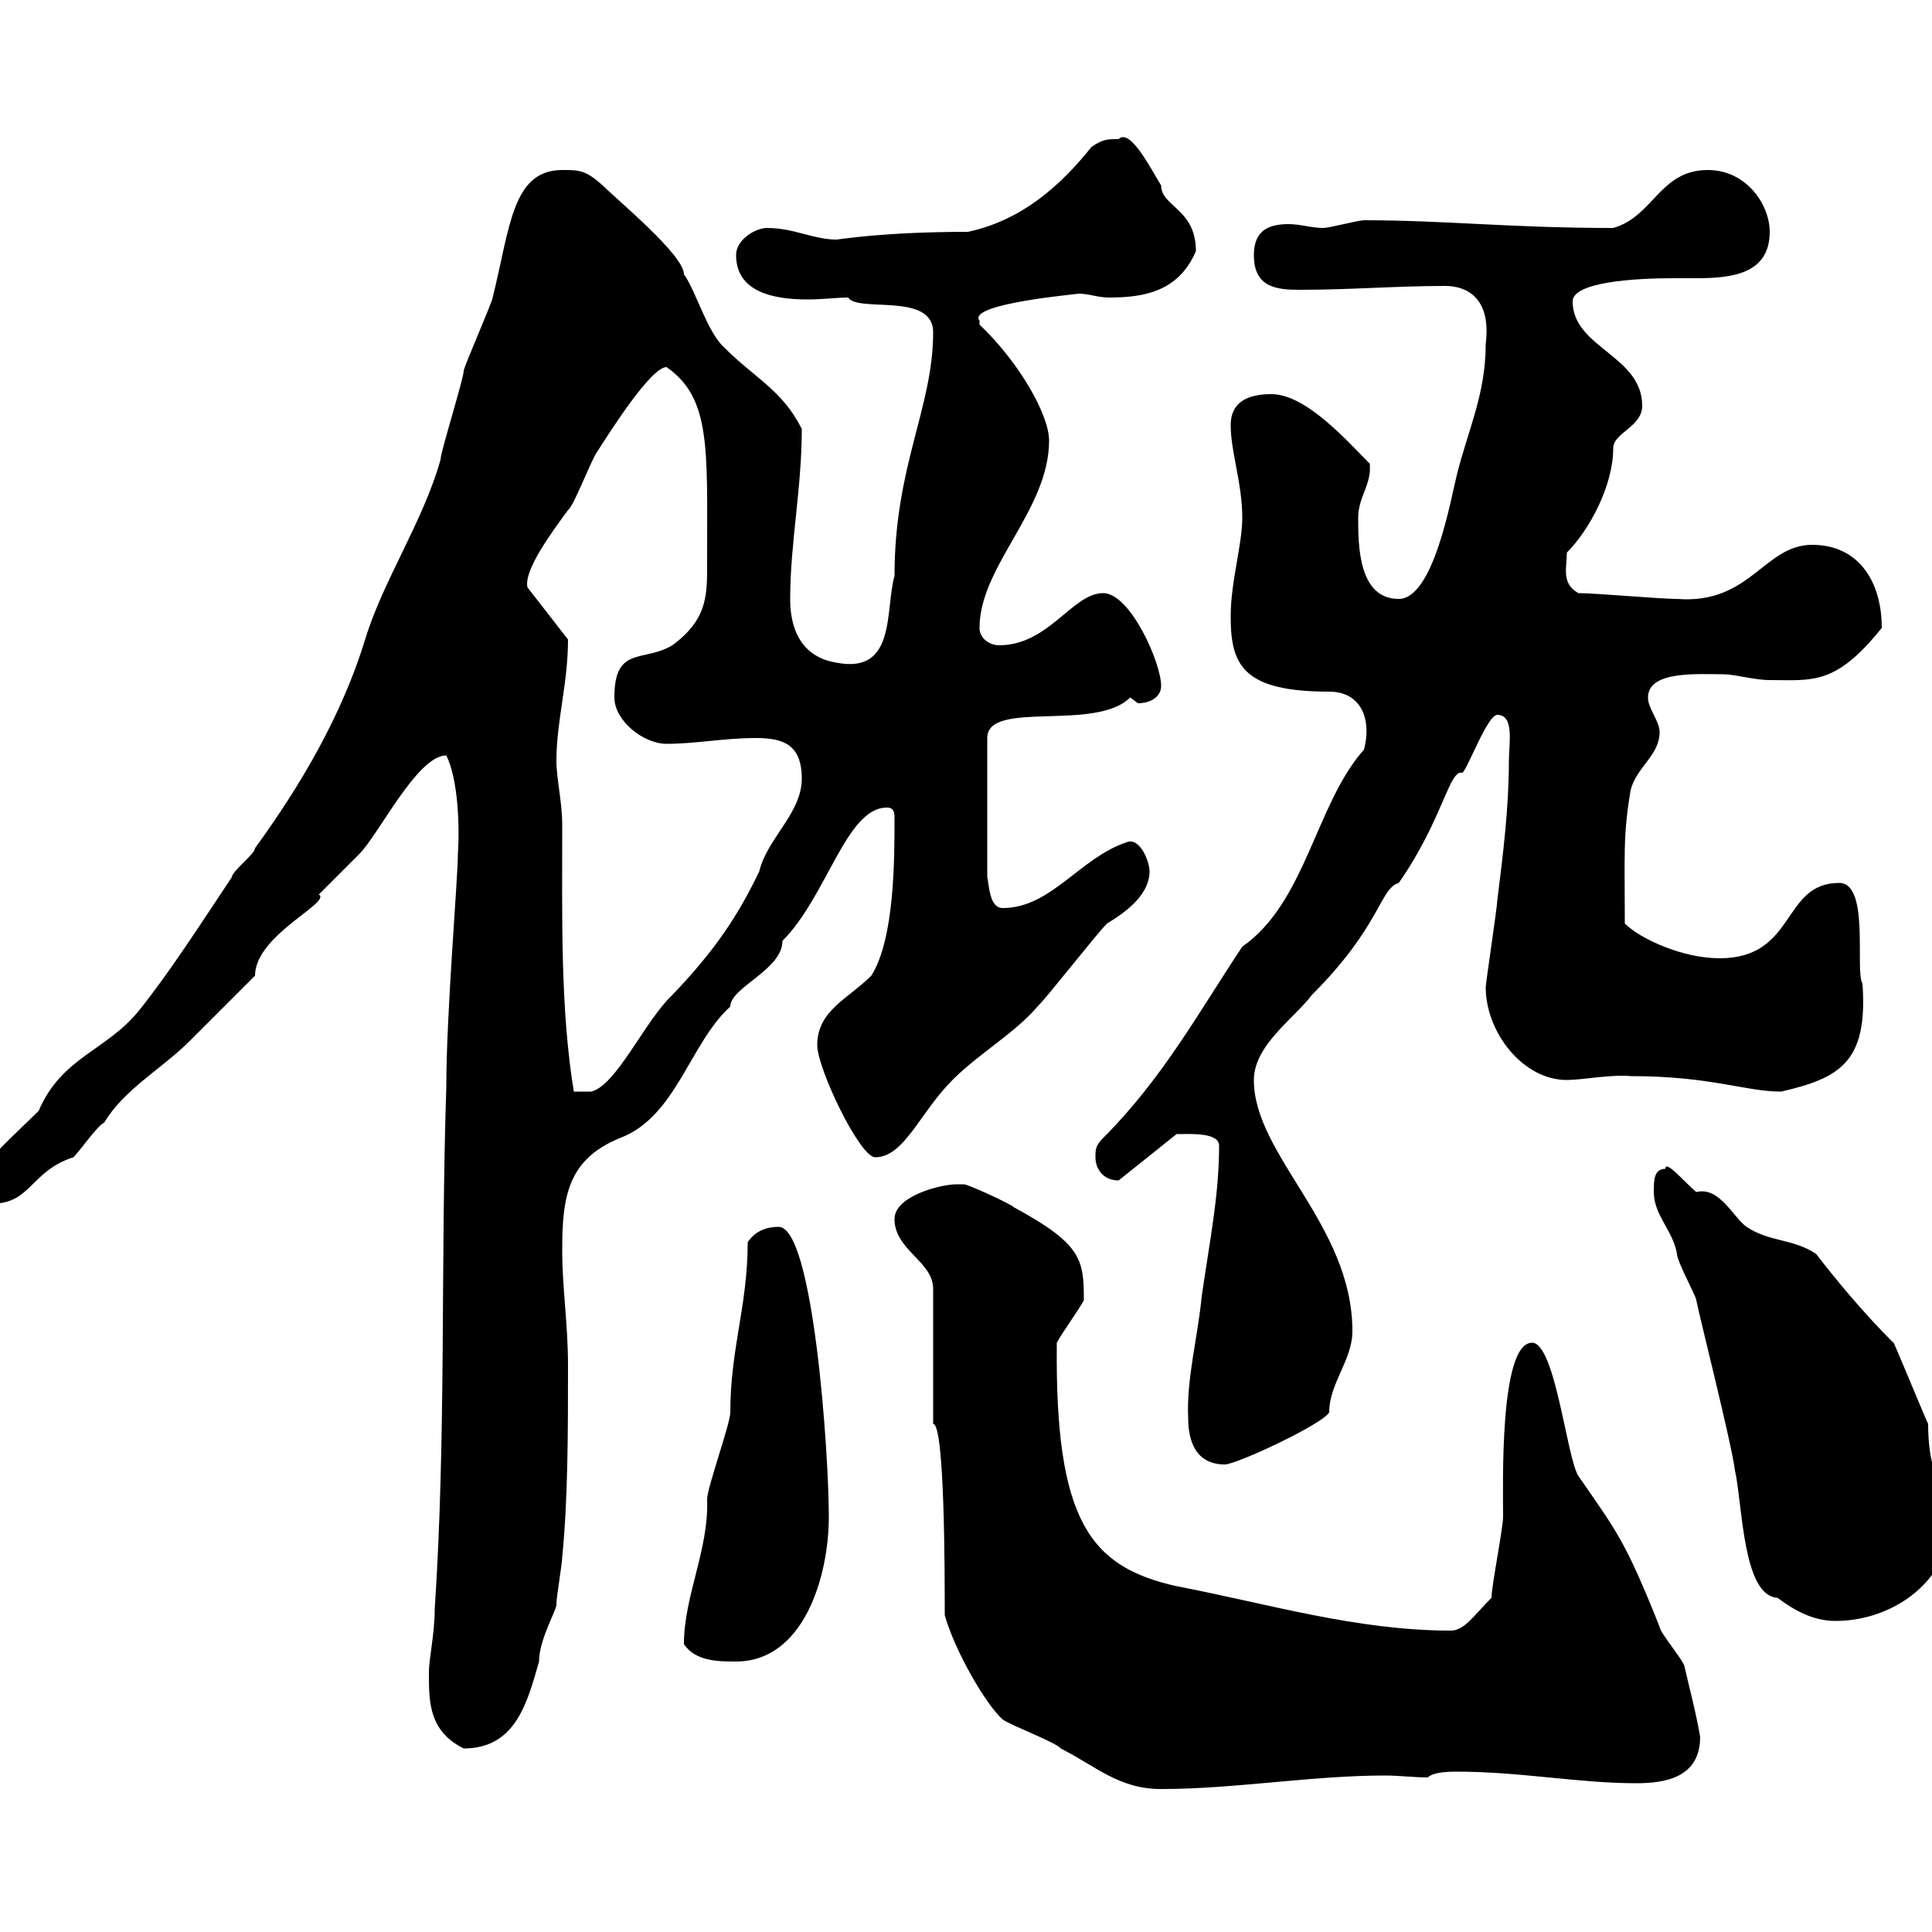 <svg xmlns="http://www.w3.org/2000/svg" xmlns:xlink="http://www.w3.org/1999/xlink" width="300" height="300"><path d="M146.70 250.80C148.20 256.20 153 264.60 155.70 267C156.90 267.90 164.10 270.60 164.70 271.50C170.10 274.20 173.70 277.80 180.30 277.80C191.70 277.80 203.70 275.70 215.10 275.70C217.20 275.70 219.60 276 221.70 276C222.60 275.10 225.30 275.10 226.20 275.10C236.10 275.10 245.10 276.90 254.10 276.90C258.60 276.90 264 276 264 269.70C263.40 266.10 262.20 261.60 261.60 258.90C261.60 258 257.70 253.50 257.70 252.60C252.30 239.10 251.10 237.90 245.10 229.20C243.30 226.50 241.50 208.50 237.90 208.50C232.80 208.50 233.40 230.70 233.40 235.50C233.40 237.30 231.60 246.30 231.60 248.10C228.90 250.80 227.40 253.20 225.30 253.20C210.60 253.20 196.80 249 182.70 246.30C169.20 243.30 163.80 236.10 164.10 208.50C164.70 207.30 167.70 203.10 168.30 201.90C168.30 195.60 168 193.20 157.50 187.50C156.90 186.90 150.30 183.90 149.70 183.90C149.70 183.90 148.50 183.90 148.50 183.90C146.10 183.90 138.90 185.70 138.90 189.30C138.90 194.10 144.90 195.90 144.90 200.10L144.90 221.10C146.70 221.10 146.70 244.50 146.70 250.80ZM66.60 259.80C66.60 264.30 66.60 268.80 72 271.50C80.10 271.50 81.90 264.30 83.70 258C83.70 254.40 86.70 249.60 86.40 249C86.40 248.10 87.30 242.70 87.30 241.80C88.20 232.80 88.20 222 88.20 212.10C88.20 205.50 87.30 200.10 87.30 194.10C87.30 185.70 88.20 180 96.30 176.70C105 173.40 107.10 162 113.40 156.30C113.40 153.30 121.50 150.60 121.50 146.10C128.40 139.20 131.40 125.40 137.70 125.40C138.90 125.40 138.90 126.30 138.90 127.20C138.90 133.50 138.90 145.80 135.30 151.50C131.70 155.10 126.90 156.90 126.90 162.30C126.90 165.90 133.50 179.70 135.90 179.70C140.40 179.70 142.80 172.80 147.90 167.70C152.10 163.50 157.50 160.50 161.10 156.30C162.90 154.50 170.10 145.20 171.90 143.40C174.90 141.60 178.50 138.90 178.50 135.30C178.50 133.80 177 129.90 174.90 130.80C167.70 133.20 163.20 141 155.70 141C153.60 141 153.60 137.40 153.30 136.20L153.30 114.60C153.30 108.60 170.10 113.70 175.50 108.30C175.50 108.30 176.70 109.20 176.70 109.20C178.50 109.20 180.30 108.30 180.30 106.50C180.30 102.90 175.50 92.10 171.30 92.10C166.50 92.10 162.90 100.20 155.10 100.20C153.90 100.20 152.10 99.30 152.10 97.50C152.10 87.90 162.90 79.20 162.90 68.40C162.90 64.50 158.40 56.40 152.10 50.40C152.10 50.40 152.10 50.40 152.10 49.80C150 47.10 168.30 45.60 167.40 45.60C169.20 45.60 170.40 46.20 172.20 46.20C177.60 46.20 183 45.30 185.70 39C185.70 32.40 180.30 32.10 180.30 28.80C178.80 26.40 175.50 19.80 173.70 21.60C171.90 21.60 171.30 21.60 169.50 22.80C164.70 28.80 158.70 34.20 150.30 36C137.10 36 130.20 37.20 129.90 37.20C126.30 37.20 123.30 35.40 119.10 35.40C117.30 35.40 114.30 37.20 114.30 39.60C114.30 45.30 120 46.50 125.40 46.50C127.80 46.50 129.90 46.20 131.70 46.20C133.20 48.60 144.90 45.30 144.90 51.60C144.90 63.30 138.90 72.30 138.90 89.40C137.40 94.80 139.20 104.70 129.90 102.90C126 102.30 122.70 99.60 122.70 93C122.70 84.30 124.50 75.90 124.50 66.60C121.50 60.60 117.30 58.80 112.50 54C109.80 51.60 108 45 106.20 42.60C106.20 39.60 96 31.20 93.60 28.80C90.90 26.40 90 26.40 87.30 26.40C79.50 26.40 79.20 35.40 76.50 46.20C76.50 46.80 72 57 72 57.60C72 58.80 68.40 70.20 68.40 71.40C65.70 81 59.40 90.30 56.70 99.30C53.10 111 46.80 121.80 39.60 131.70C39.60 132.60 36 135.30 36 136.20C31.20 143.40 26.40 150.90 21.60 156.90C16.50 163.20 9.60 164.10 6 172.50C2.40 176.10-4.20 181.80-3 183.30C-3 185.70-3 186.90-1.20 186.90C4.80 186.90 4.80 181.80 11.40 179.70C12.60 178.50 15 174.90 16.20 174.30C19.20 169.20 25.20 165.90 29.40 161.70C31.20 159.90 37.80 153.30 39.60 151.50C39.60 145.20 51.60 140.10 49.50 138.90C50.40 138 54.90 133.50 55.80 132.60C58.80 129.60 64.80 117.30 69.30 117.30C71.10 120.90 71.40 128.10 71.10 132.60C71.10 136.50 69.30 157.20 69.30 168.90C68.40 195.90 69.30 222.90 67.50 249.90C67.50 253.80 66.60 257.40 66.60 259.80ZM106.20 255.30C108 258 111.60 258 114.30 258C124.80 258 128.70 244.80 128.70 235.50C128.70 225.60 126.30 190.50 120.90 190.50C119.10 190.50 117.30 191.10 116.10 192.90C116.10 202.80 113.40 209.40 113.40 219.30C113.40 221.10 109.80 231 109.80 232.80C110.10 240.60 106.20 247.80 106.20 255.30ZM256.80 185.10C256.80 188.70 259.80 191.10 260.40 194.70C260.40 195.90 263.40 201.30 263.40 201.90C264 204.90 268.80 223.80 269.40 228.30C270.60 233.70 270.60 247.80 276 248.10C278.40 249.90 281.40 251.70 285 251.70C294 251.70 303 245.40 303 235.50C303 231.90 299.40 230.70 299.40 221.10C298.80 219.90 293.40 206.70 294 208.50C289.20 203.70 285 198.60 282 194.70C278.40 192.30 274.80 192.90 271.20 190.50C269.10 189 267 184.20 263.40 185.10C261.60 183.60 258.60 180 258.60 181.50C256.80 181.50 256.80 183.30 256.80 185.10ZM184.50 220.20C184.50 223.80 185.70 227.40 190.20 227.40C192 227.40 205.50 221.10 206.40 219.30C206.40 214.80 210 211.20 210 206.70C210 190.20 194.70 179.40 194.70 167.70C194.70 162.30 201 158.10 203.70 154.50C214.50 143.70 214.20 138 217.20 137.10C224.10 127.20 225 119.40 227.10 120C228 119.10 231 111 232.50 111C235.20 111 234.30 115.50 234.30 118.20C234.30 125.40 233.40 132.60 232.50 139.80C232.50 140.70 230.70 152.70 230.70 153.30C230.70 160.20 236.40 167.70 243.30 167.70C245.70 167.70 250.20 166.80 253.20 167.10C265.80 167.10 270.90 169.50 276.60 169.50C285.60 167.40 290.10 165 289.20 152.70C288 150.90 290.40 137.10 285.60 137.10C276.60 137.10 279 148.80 267 148.80C261.30 148.80 254.70 145.80 252.30 143.40C252.30 132.60 252 129.90 253.20 122.70C254.10 119.10 257.70 117.30 257.70 113.70C257.70 111.90 255.90 110.10 255.90 108.30C255.90 104.10 263.70 104.70 267.60 104.70C269.40 104.70 272.40 105.60 274.80 105.60C281.40 105.60 285 106.50 292.20 97.50C292.20 90.30 288.60 84.60 281.40 84.60C273.90 84.60 271.80 93.90 260.40 93C257.70 93 247.80 92.10 245.10 92.10C242.40 90.60 243.30 88.20 243.30 85.80C246.90 82.20 250.50 75.30 250.50 69.60C250.50 67.20 255 66.30 255 63C255 55.20 244.20 54 244.20 46.80C244.20 43.80 253.80 43.20 259.80 43.20C261 43.20 262.20 43.20 263.40 43.20C268.80 43.20 274.80 42.60 274.80 36C274.80 31.80 271.20 26.40 265.20 26.40C257.70 26.40 256.80 33.60 250.50 35.40C234.60 35.40 224.40 34.20 211.80 34.20C210.90 34.20 206.40 35.40 205.50 35.40C203.70 35.40 201.90 34.80 200.10 34.80C197.10 34.80 194.70 35.70 194.70 39.60C194.70 44.70 198.30 45 201.90 45C209.70 45 216.90 44.40 224.40 44.40C227.70 44.40 231.60 46.20 230.70 53.40C230.70 61.20 228 66.60 226.20 73.80C225.30 77.40 222.60 93 217.20 93C210.90 93 210.90 84.60 210.90 80.40C210.90 77.10 213 75.30 212.70 72C209.10 68.40 202.80 61.20 197.40 61.20C193.80 61.20 191.10 62.40 191.10 66C191.10 70.20 192.90 75 192.90 80.40C192.90 84.60 191.10 90.30 191.10 95.70C191.10 103.20 192.90 107.40 206.40 107.40C211.50 107.40 213 111.90 211.80 116.40C204.30 124.80 202.80 140.10 192.90 147C186.30 156.90 180.60 167.40 171.30 176.70C170.10 177.90 170.10 178.50 170.10 179.70C170.10 181.50 171.30 183.30 173.70 183.30L182.70 176.10C184.80 176.10 189.30 175.80 189.30 177.90C189.30 185.70 187.80 192.90 186.60 201.30C186 207.60 184.20 214.20 184.50 220.20ZM86.40 118.20C86.40 111.90 88.20 106.20 88.20 99.30L81.90 91.20C81.30 88.50 85.80 82.50 88.20 79.20C89.10 78.60 91.80 71.40 92.70 70.20C94.80 66.90 101.10 57 103.50 57C110.40 61.80 109.80 69.60 109.80 86.70C109.80 92.10 110.10 96 104.40 100.20C99.90 102.90 95.40 100.20 95.40 108.30C95.40 111.90 99.90 115.50 103.50 115.50C108 115.50 112.50 114.60 117.30 114.60C121.50 114.60 124.50 115.50 124.50 120.90C124.50 126.30 119.10 130.20 117.90 135.30C114.60 142.20 111 147.60 104.40 154.50C100.20 158.40 95.70 168.60 91.80 169.50L89.10 169.50C87 156.60 87.30 142.50 87.30 128.10C87.30 124.50 86.40 120.90 86.40 118.20Z"/></svg>